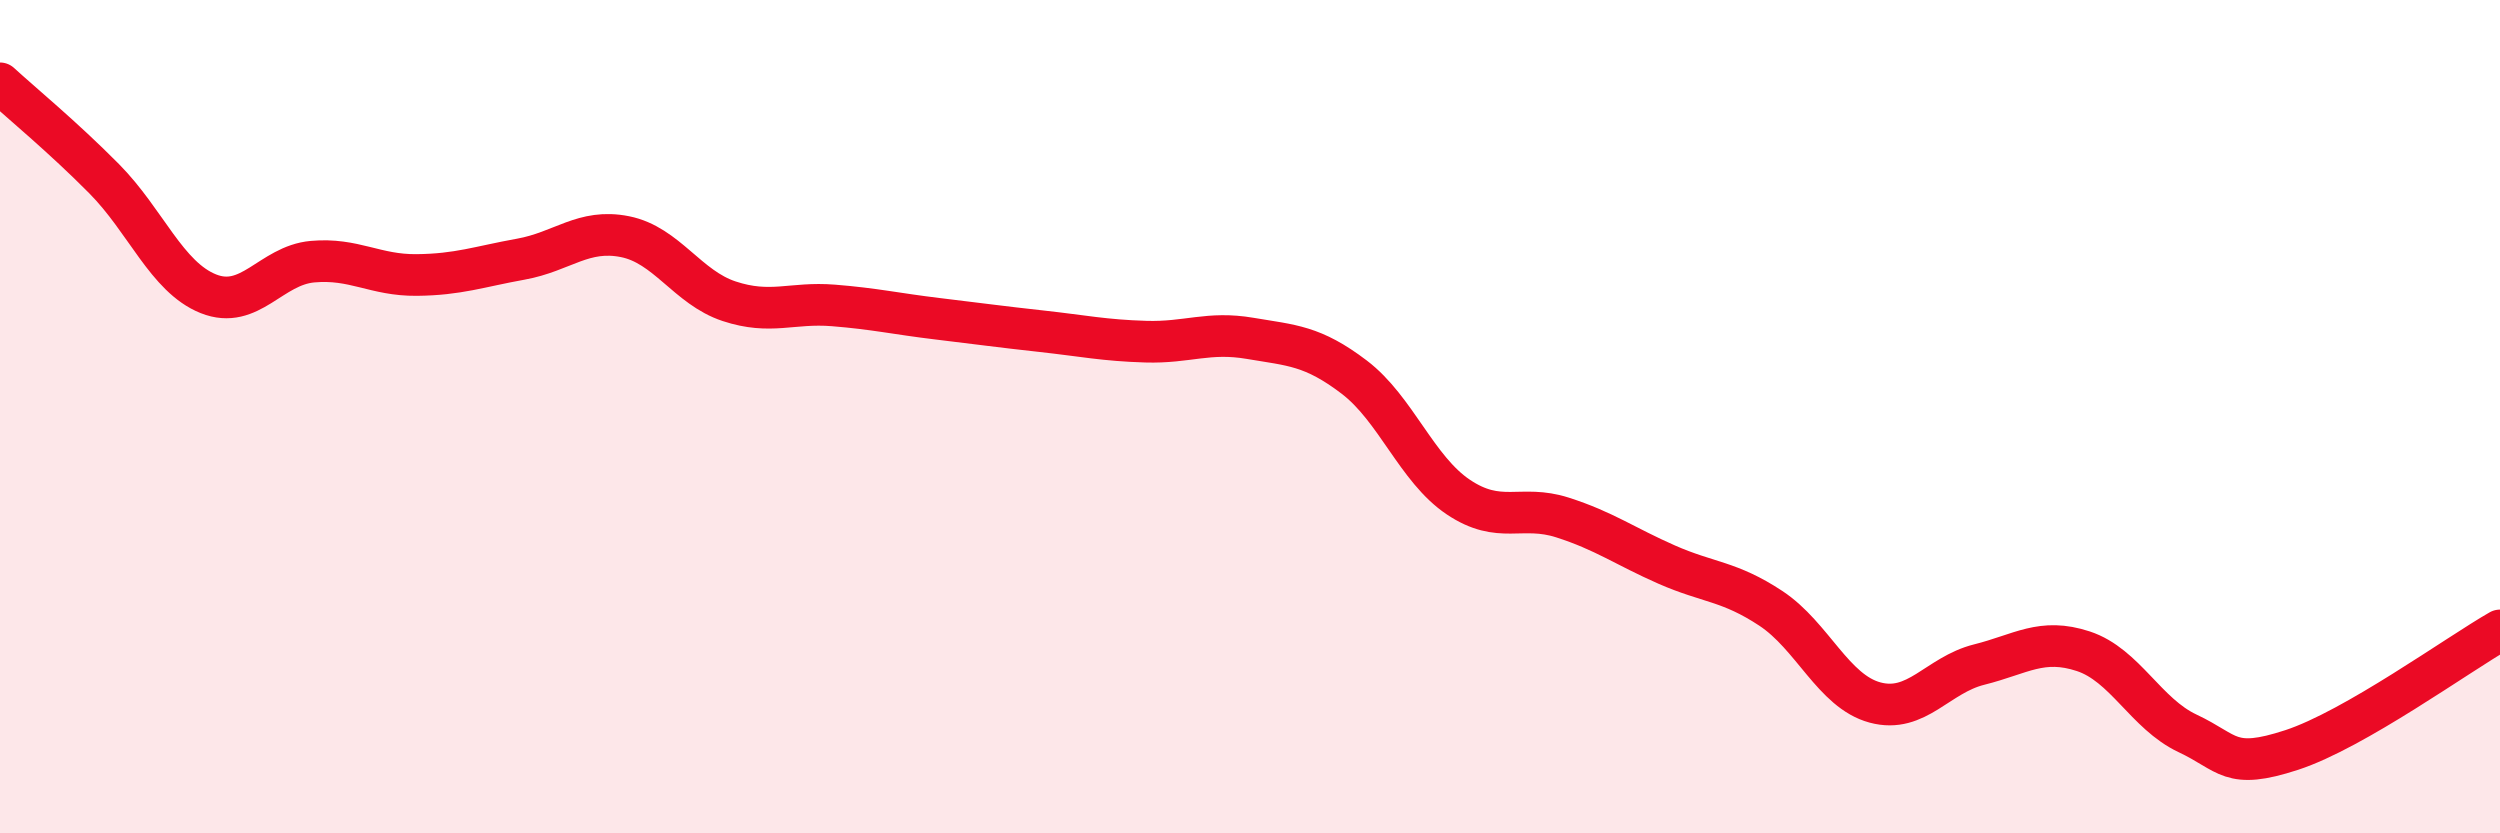 
    <svg width="60" height="20" viewBox="0 0 60 20" xmlns="http://www.w3.org/2000/svg">
      <path
        d="M 0,2 C 0.5,2.46 1.5,3.28 2.5,4.29 C 3.5,5.3 4,6.65 5,7.05 C 6,7.45 6.5,6.37 7.5,6.28 C 8.5,6.19 9,6.61 10,6.6 C 11,6.59 11.5,6.4 12.5,6.22 C 13.5,6.04 14,5.48 15,5.68 C 16,5.88 16.5,6.9 17.5,7.23 C 18.5,7.56 19,7.25 20,7.33 C 21,7.41 21.5,7.53 22.5,7.65 C 23.5,7.77 24,7.84 25,7.95 C 26,8.06 26.5,8.17 27.5,8.2 C 28.5,8.23 29,7.95 30,8.12 C 31,8.29 31.5,8.29 32.5,9.05 C 33.5,9.81 34,11.26 35,11.93 C 36,12.6 36.5,12.1 37.5,12.42 C 38.5,12.74 39,13.11 40,13.55 C 41,13.99 41.5,13.94 42.5,14.6 C 43.5,15.26 44,16.59 45,16.86 C 46,17.13 46.5,16.2 47.5,15.95 C 48.5,15.7 49,15.3 50,15.63 C 51,15.96 51.5,17.13 52.5,17.6 C 53.5,18.07 53.5,18.49 55,18 C 56.5,17.51 59,15.7 60,15.13L60 20L0 20Z"
        fill="#EB0A25"
        opacity="0.1"
        stroke-linecap="round"
        stroke-linejoin="round"
      />
      <path
        d="M 0,2 C 0.5,2.46 1.5,3.28 2.5,4.29 C 3.5,5.3 4,6.65 5,7.05 C 6,7.45 6.5,6.37 7.5,6.28 C 8.5,6.19 9,6.61 10,6.6 C 11,6.59 11.5,6.4 12.5,6.22 C 13.5,6.04 14,5.48 15,5.68 C 16,5.88 16.5,6.9 17.5,7.23 C 18.5,7.56 19,7.25 20,7.33 C 21,7.41 21.5,7.53 22.5,7.65 C 23.5,7.77 24,7.84 25,7.95 C 26,8.06 26.5,8.17 27.5,8.2 C 28.5,8.23 29,7.95 30,8.12 C 31,8.29 31.5,8.29 32.5,9.05 C 33.5,9.81 34,11.26 35,11.93 C 36,12.6 36.5,12.1 37.5,12.42 C 38.5,12.74 39,13.11 40,13.55 C 41,13.99 41.5,13.94 42.5,14.6 C 43.5,15.26 44,16.59 45,16.86 C 46,17.13 46.5,16.2 47.5,15.95 C 48.5,15.7 49,15.3 50,15.63 C 51,15.96 51.5,17.13 52.5,17.6 C 53.5,18.07 53.5,18.49 55,18 C 56.5,17.51 59,15.7 60,15.13"
        stroke="#EB0A25"
        stroke-width="1"
        fill="none"
        stroke-linecap="round"
        stroke-linejoin="round"
      />
    </svg>
  